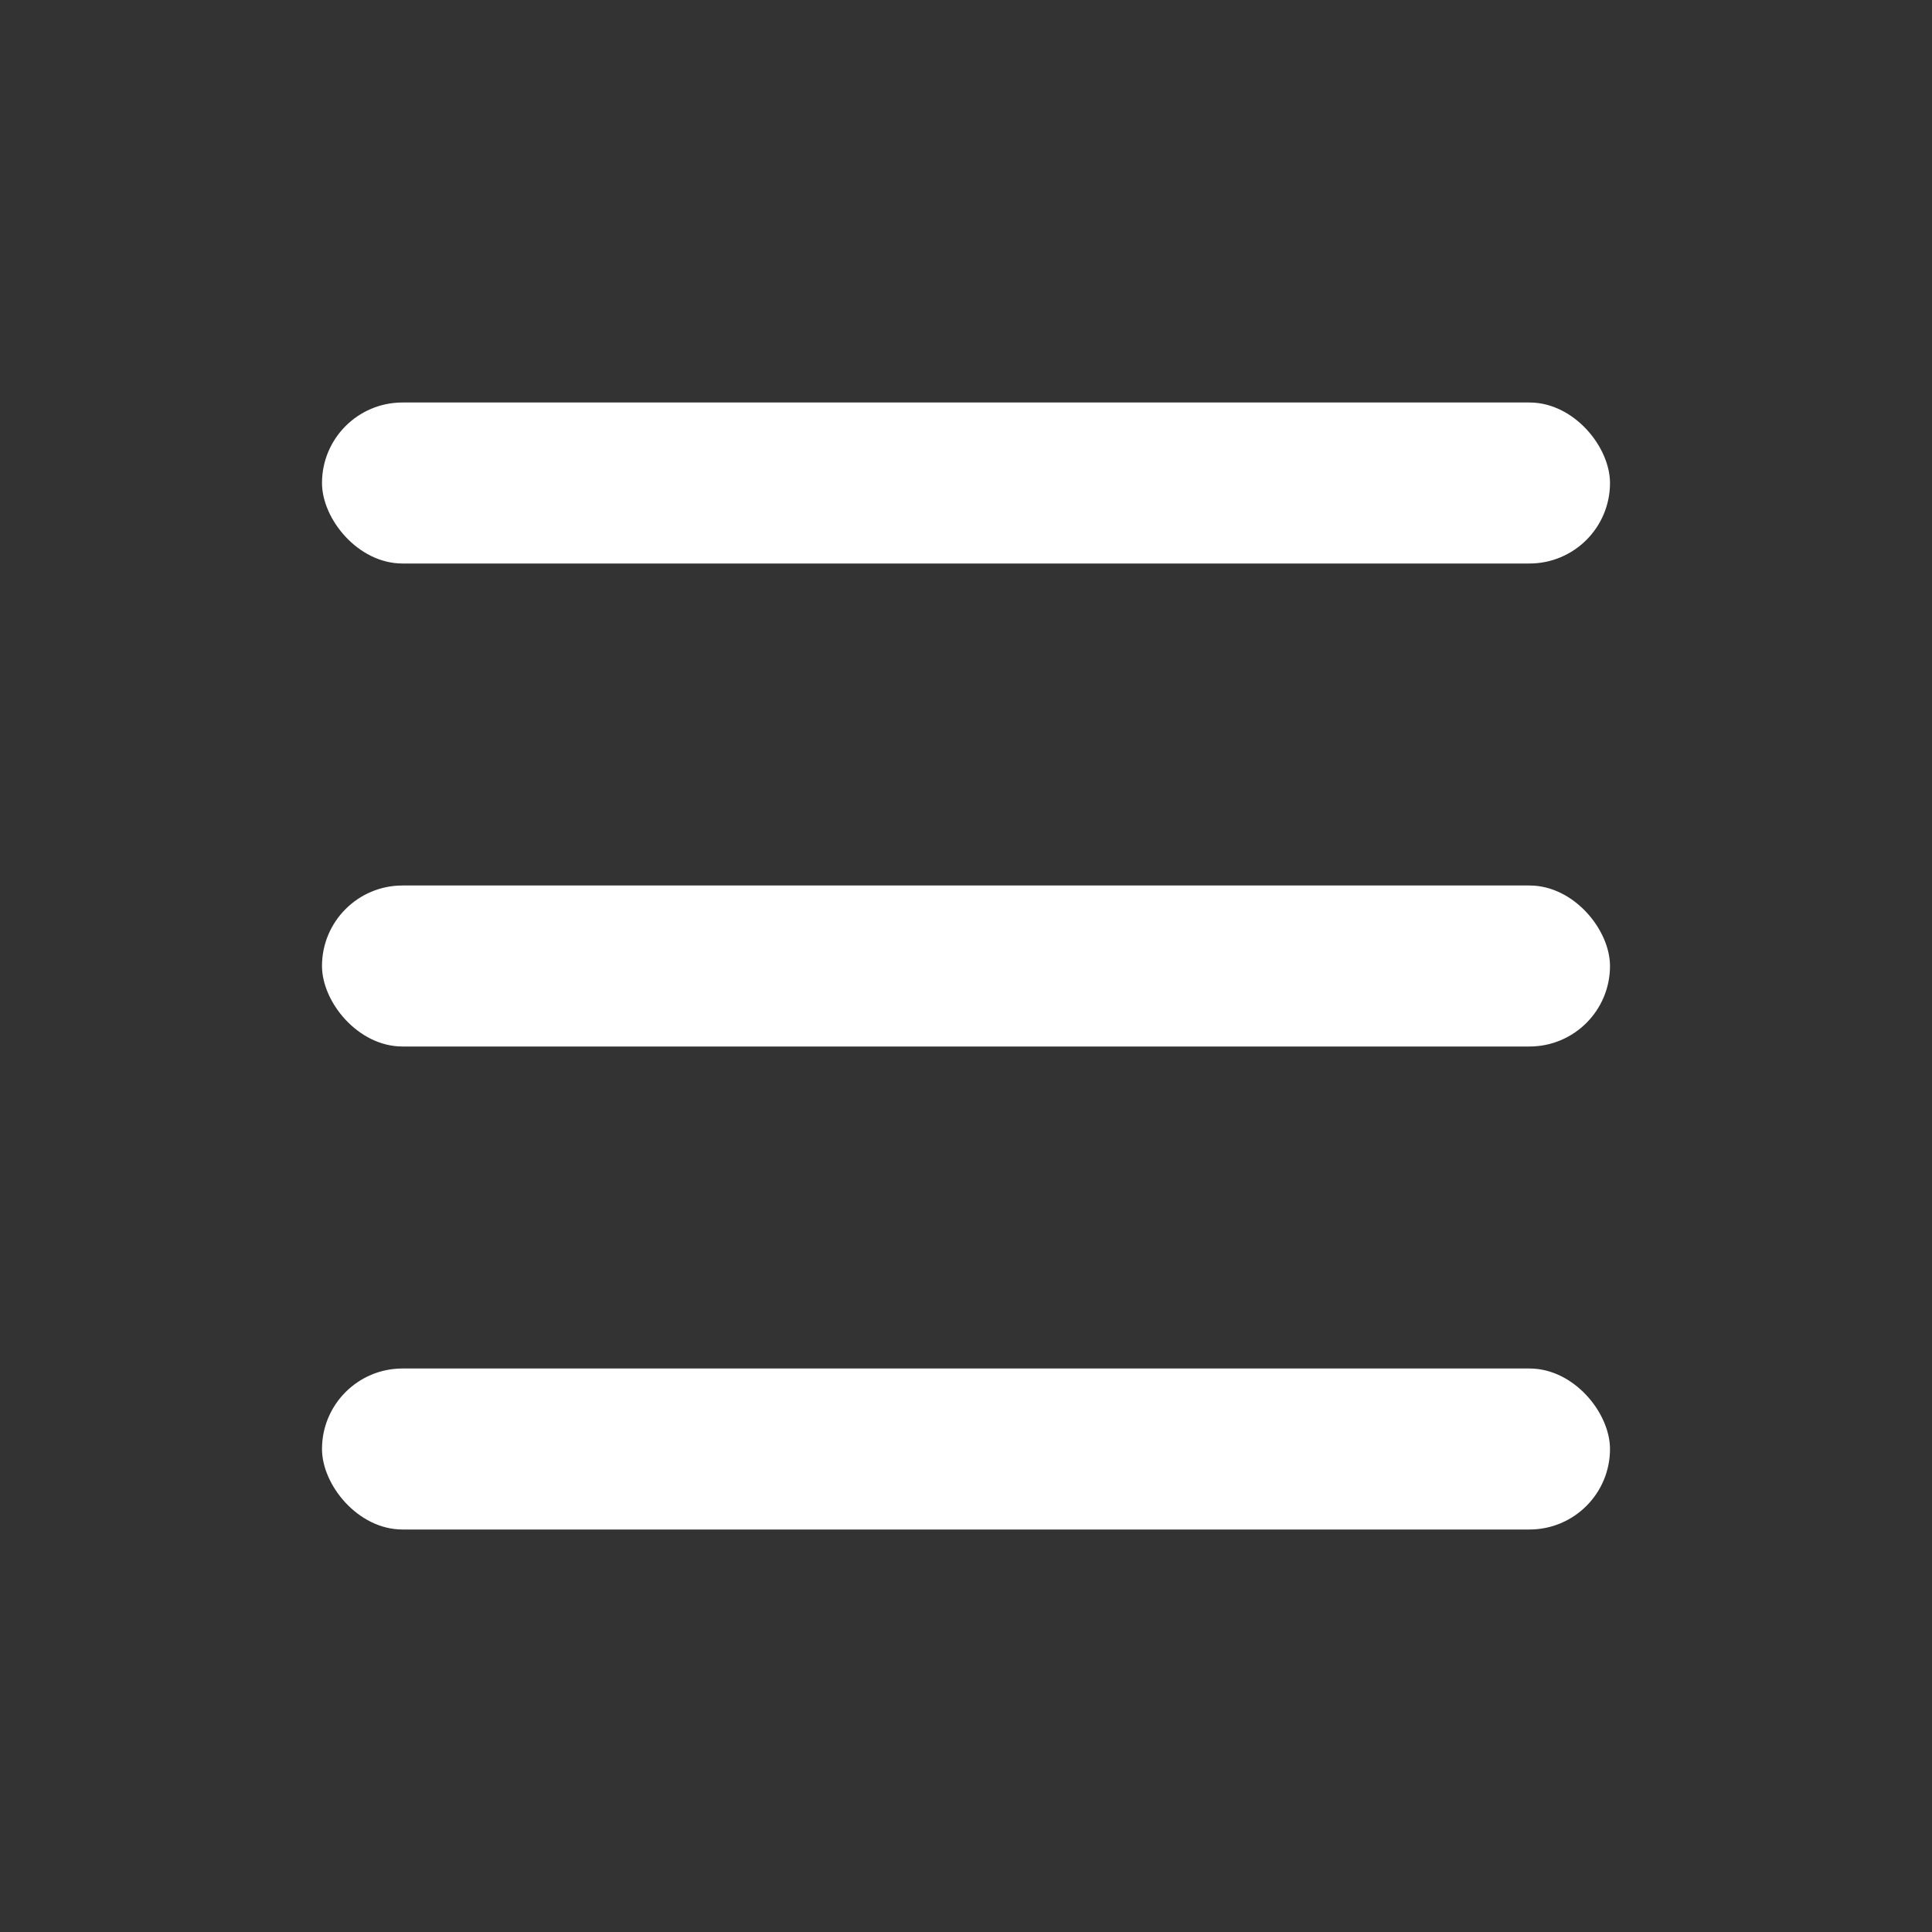 <?xml version="1.0" encoding="UTF-8"?>
<svg width="36px" height="36px" viewBox="0 0 36 36" version="1.1" xmlns="http://www.w3.org/2000/svg" xmlns:xlink="http://www.w3.org/1999/xlink">
    <rect x="0" y="0" width="36" height="36" fill="#333333" stroke="none"/>
    <title>切片</title>
    <g id="页面-1" stroke="none" stroke-width="1" fill="none" fill-rule="evenodd">
        <g id="首页" transform="translate(-692, -22)" fill="#FFFFFF">
            <g id="图标/36*38/更多列表" transform="translate(692, 22)">
                <rect id="矩形" x="6" y="7.5" width="24" height="3" rx="1.5"></rect>
                <rect id="矩形" x="6" y="16.5" width="24" height="3" rx="1.5"></rect>
                <rect id="矩形" x="6" y="25.5" width="24" height="3" rx="1.5"></rect>
            </g>
        </g>
    </g>
</svg>